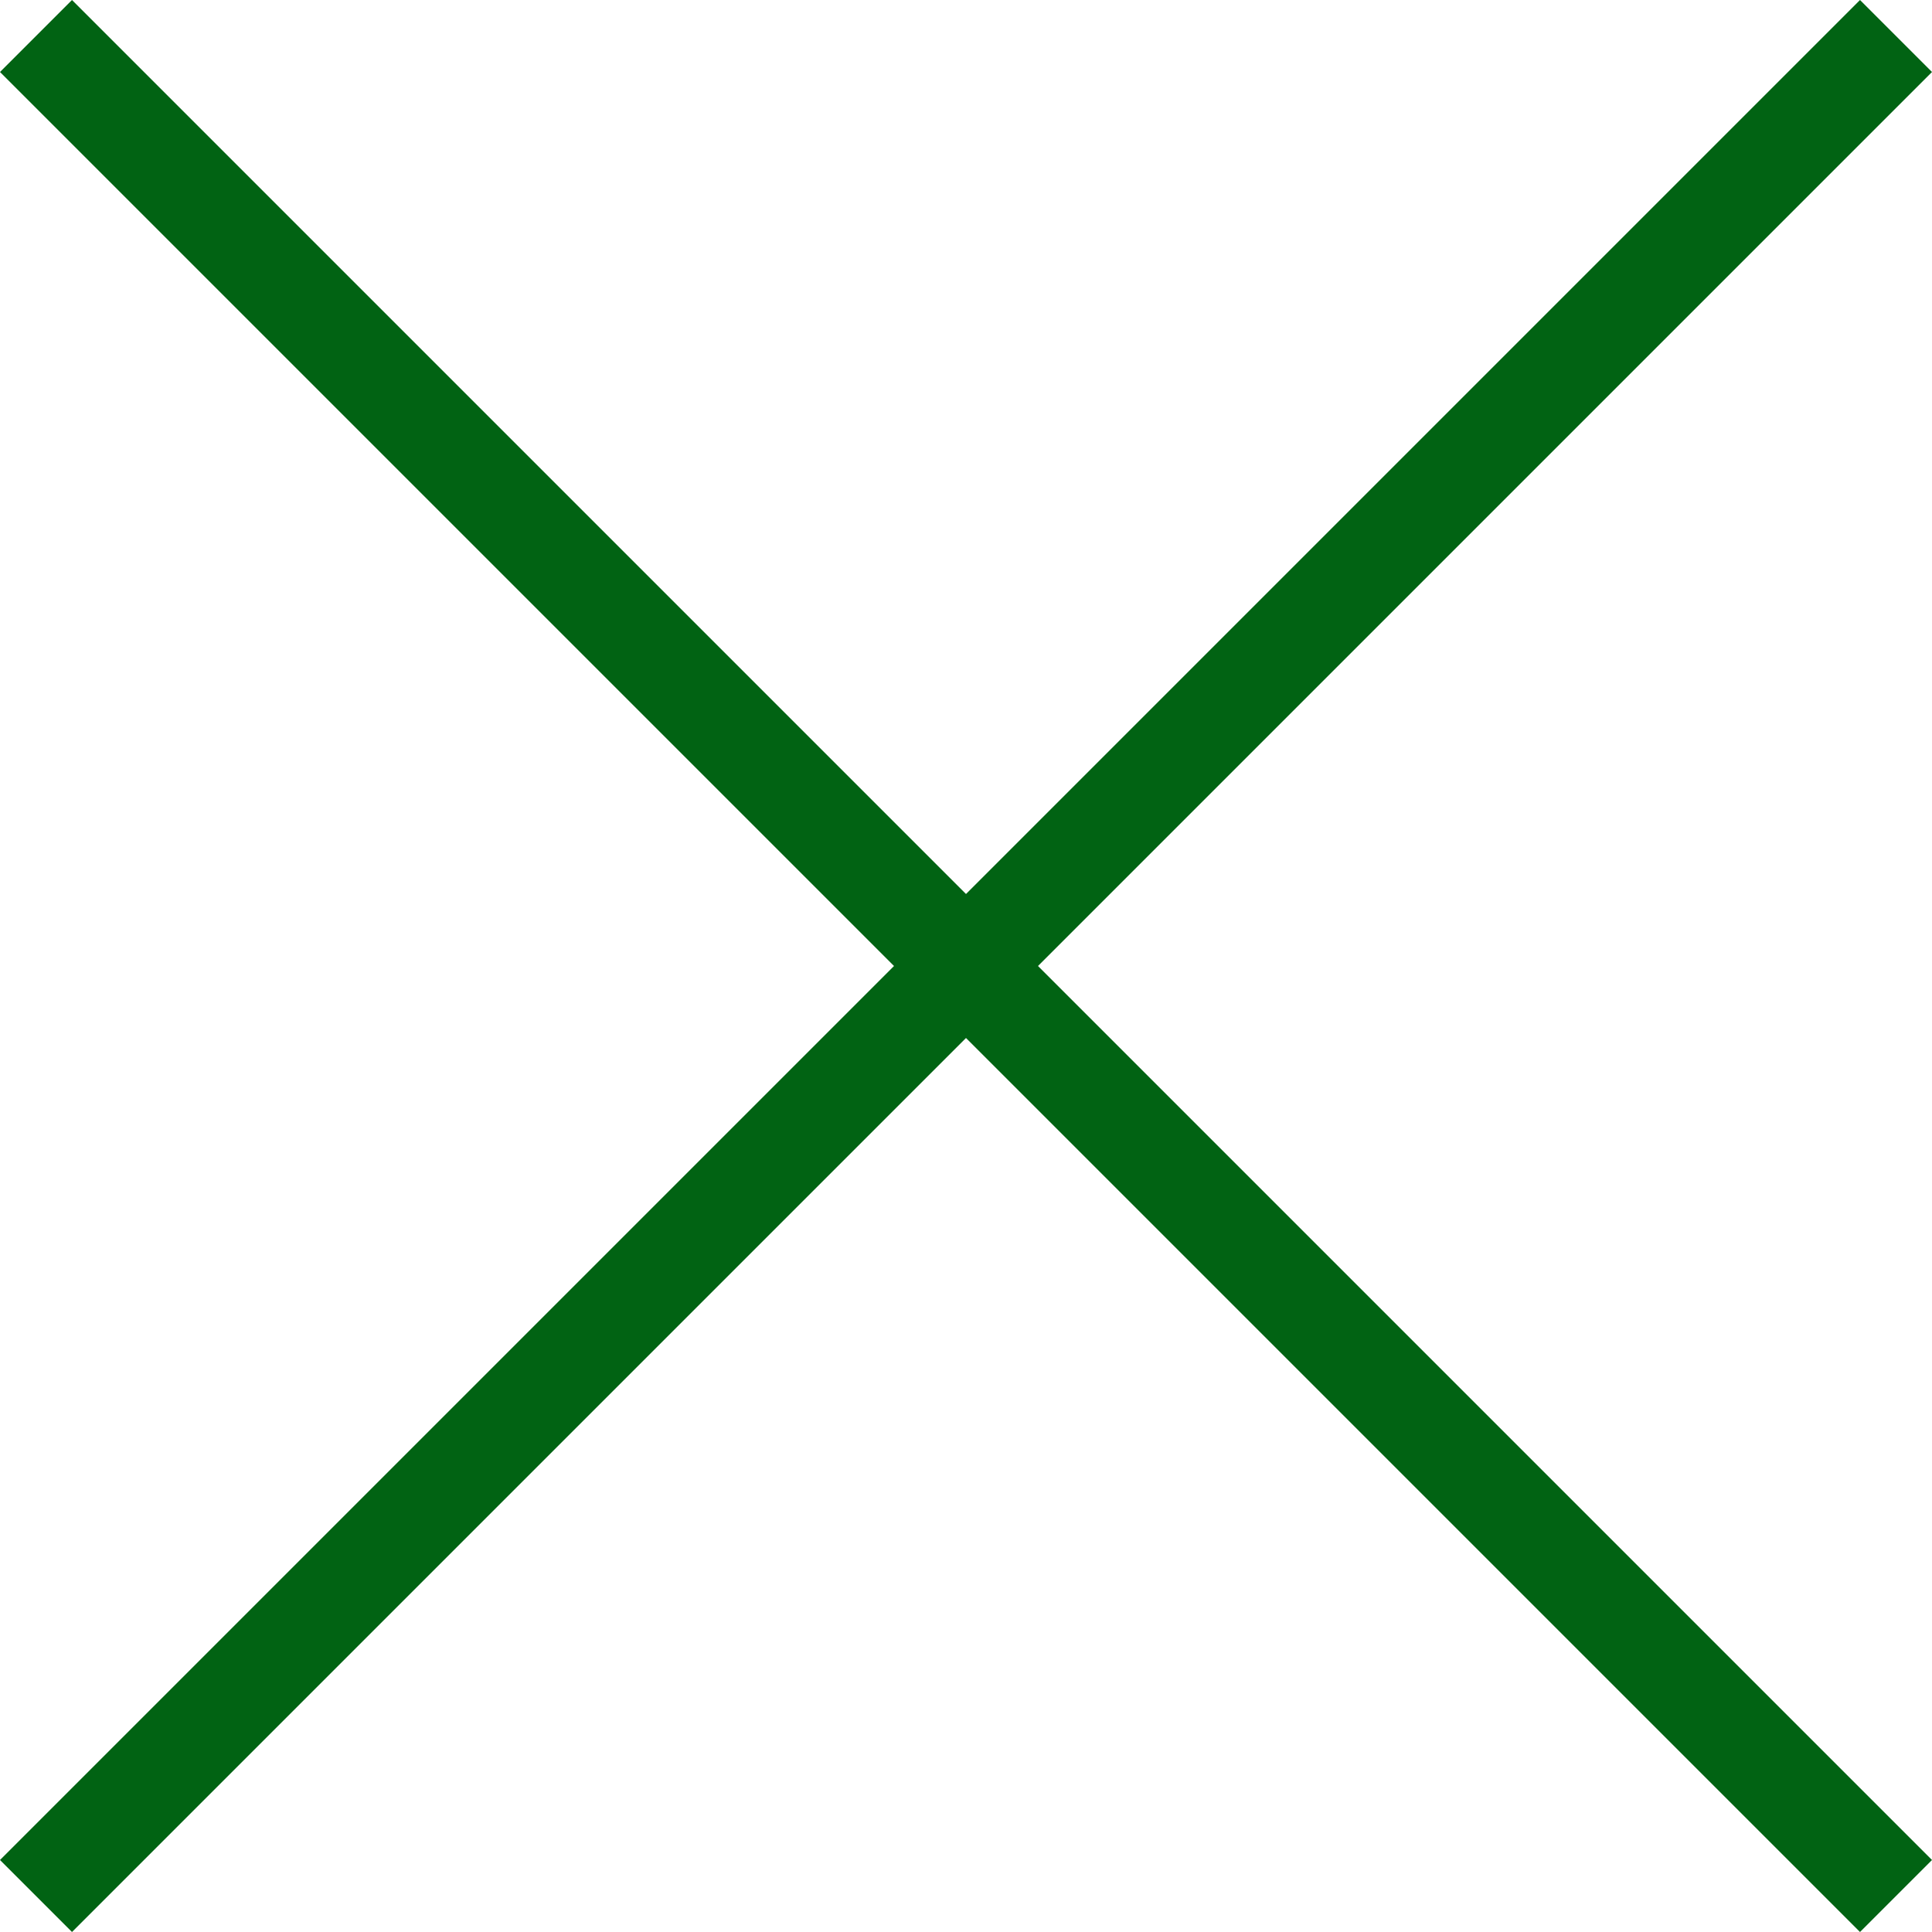 <?xml version="1.0" encoding="UTF-8"?> <!-- Creator: CorelDRAW --> <svg xmlns="http://www.w3.org/2000/svg" xmlns:xlink="http://www.w3.org/1999/xlink" xmlns:xodm="http://www.corel.com/coreldraw/odm/2003" xml:space="preserve" width="24.115mm" height="24.115mm" style="shape-rendering:geometricPrecision; text-rendering:geometricPrecision; image-rendering:optimizeQuality; fill-rule:evenodd; clip-rule:evenodd" viewBox="0 0 47674.47 47674.47"> <defs> <style type="text/css"> <![CDATA[ .fil0 {fill:#016313} ]]> </style> </defs> <g id="Слой_x0020_1">  <polygon class="fil0" points="-0,45897.58 22060.54,23837.24 -0,1776.7 1776.7,0 23837.24,22060.54 45897.78,0 47674.47,1776.7 25613.93,23837.24 47674.47,45897.78 45897.78,47674.47 23837.24,25613.93 1776.7,47674.28 "></polygon> </g> </svg> 
